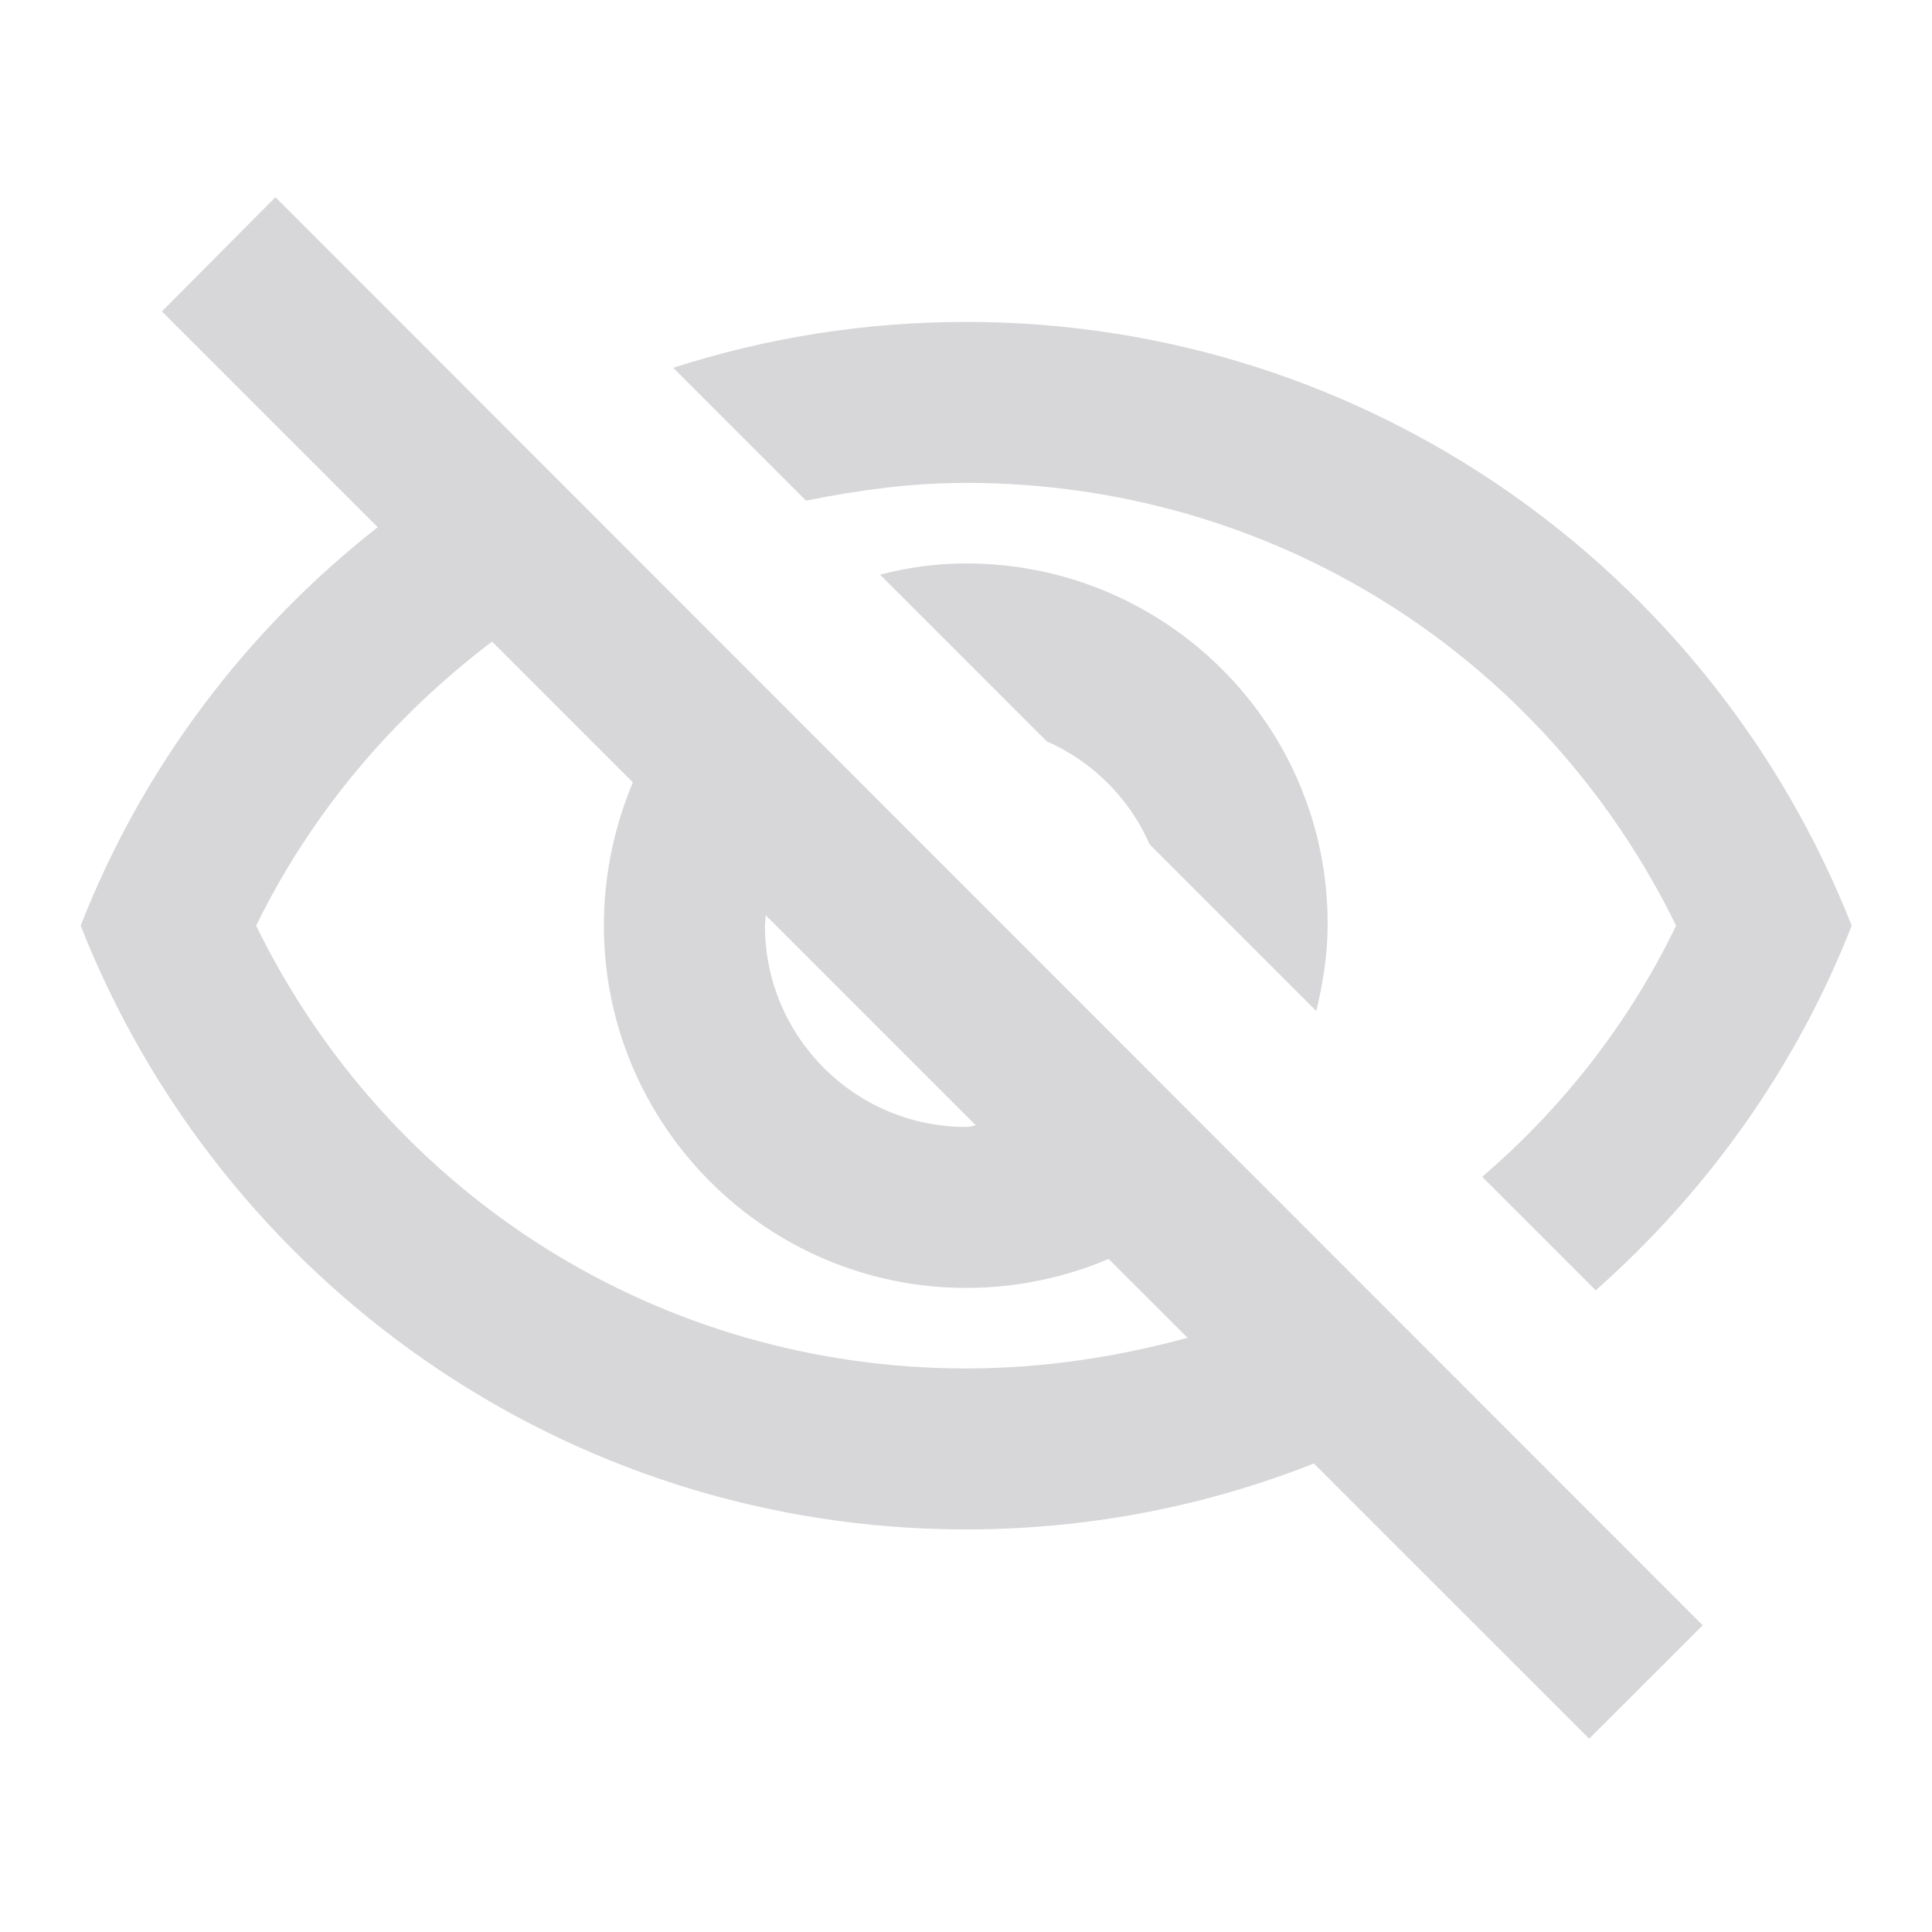 <svg xmlns="http://www.w3.org/2000/svg" width="16" height="16" viewBox="0 0 16 16" fill="none">
  <g clip-path="url(#clip0_2996_4482)">
    <path d="M8.001 3.999C10.528 3.999 12.781 5.419 13.881 7.666C13.488 8.479 12.935 9.179 12.275 9.746L13.215 10.686C14.141 9.866 14.875 8.839 15.335 7.666C14.181 4.739 11.335 2.666 8.001 2.666C7.155 2.666 6.341 2.799 5.575 3.046L6.675 4.146C7.108 4.059 7.548 3.999 8.001 3.999ZM7.288 4.759L8.668 6.139C9.048 6.306 9.355 6.613 9.521 6.993L10.901 8.373C10.955 8.146 10.995 7.906 10.995 7.659C11.001 6.006 9.655 4.666 8.001 4.666C7.755 4.666 7.521 4.699 7.288 4.759ZM1.341 2.579L3.128 4.366C2.041 5.219 1.181 6.353 0.668 7.666C1.821 10.593 4.668 12.666 8.001 12.666C9.015 12.666 9.988 12.473 10.881 12.12L13.161 14.399L14.101 13.46L2.281 1.633L1.341 2.579ZM6.341 7.579L8.081 9.319C8.055 9.326 8.028 9.333 8.001 9.333C7.081 9.333 6.335 8.586 6.335 7.666C6.335 7.633 6.341 7.613 6.341 7.579ZM4.075 5.313L5.241 6.479C5.088 6.846 5.001 7.246 5.001 7.666C5.001 9.319 6.348 10.666 8.001 10.666C8.421 10.666 8.821 10.579 9.181 10.426L9.835 11.079C9.248 11.239 8.635 11.333 8.001 11.333C5.475 11.333 3.221 9.913 2.121 7.666C2.588 6.713 3.268 5.926 4.075 5.313Z" fill="#D7D7D9"/>
  </g>
  <defs>
    <clipPath id="clip0_2996_4482">
      <rect width="16" height="16" fill="white"/>
    </clipPath>
  </defs>
</svg>